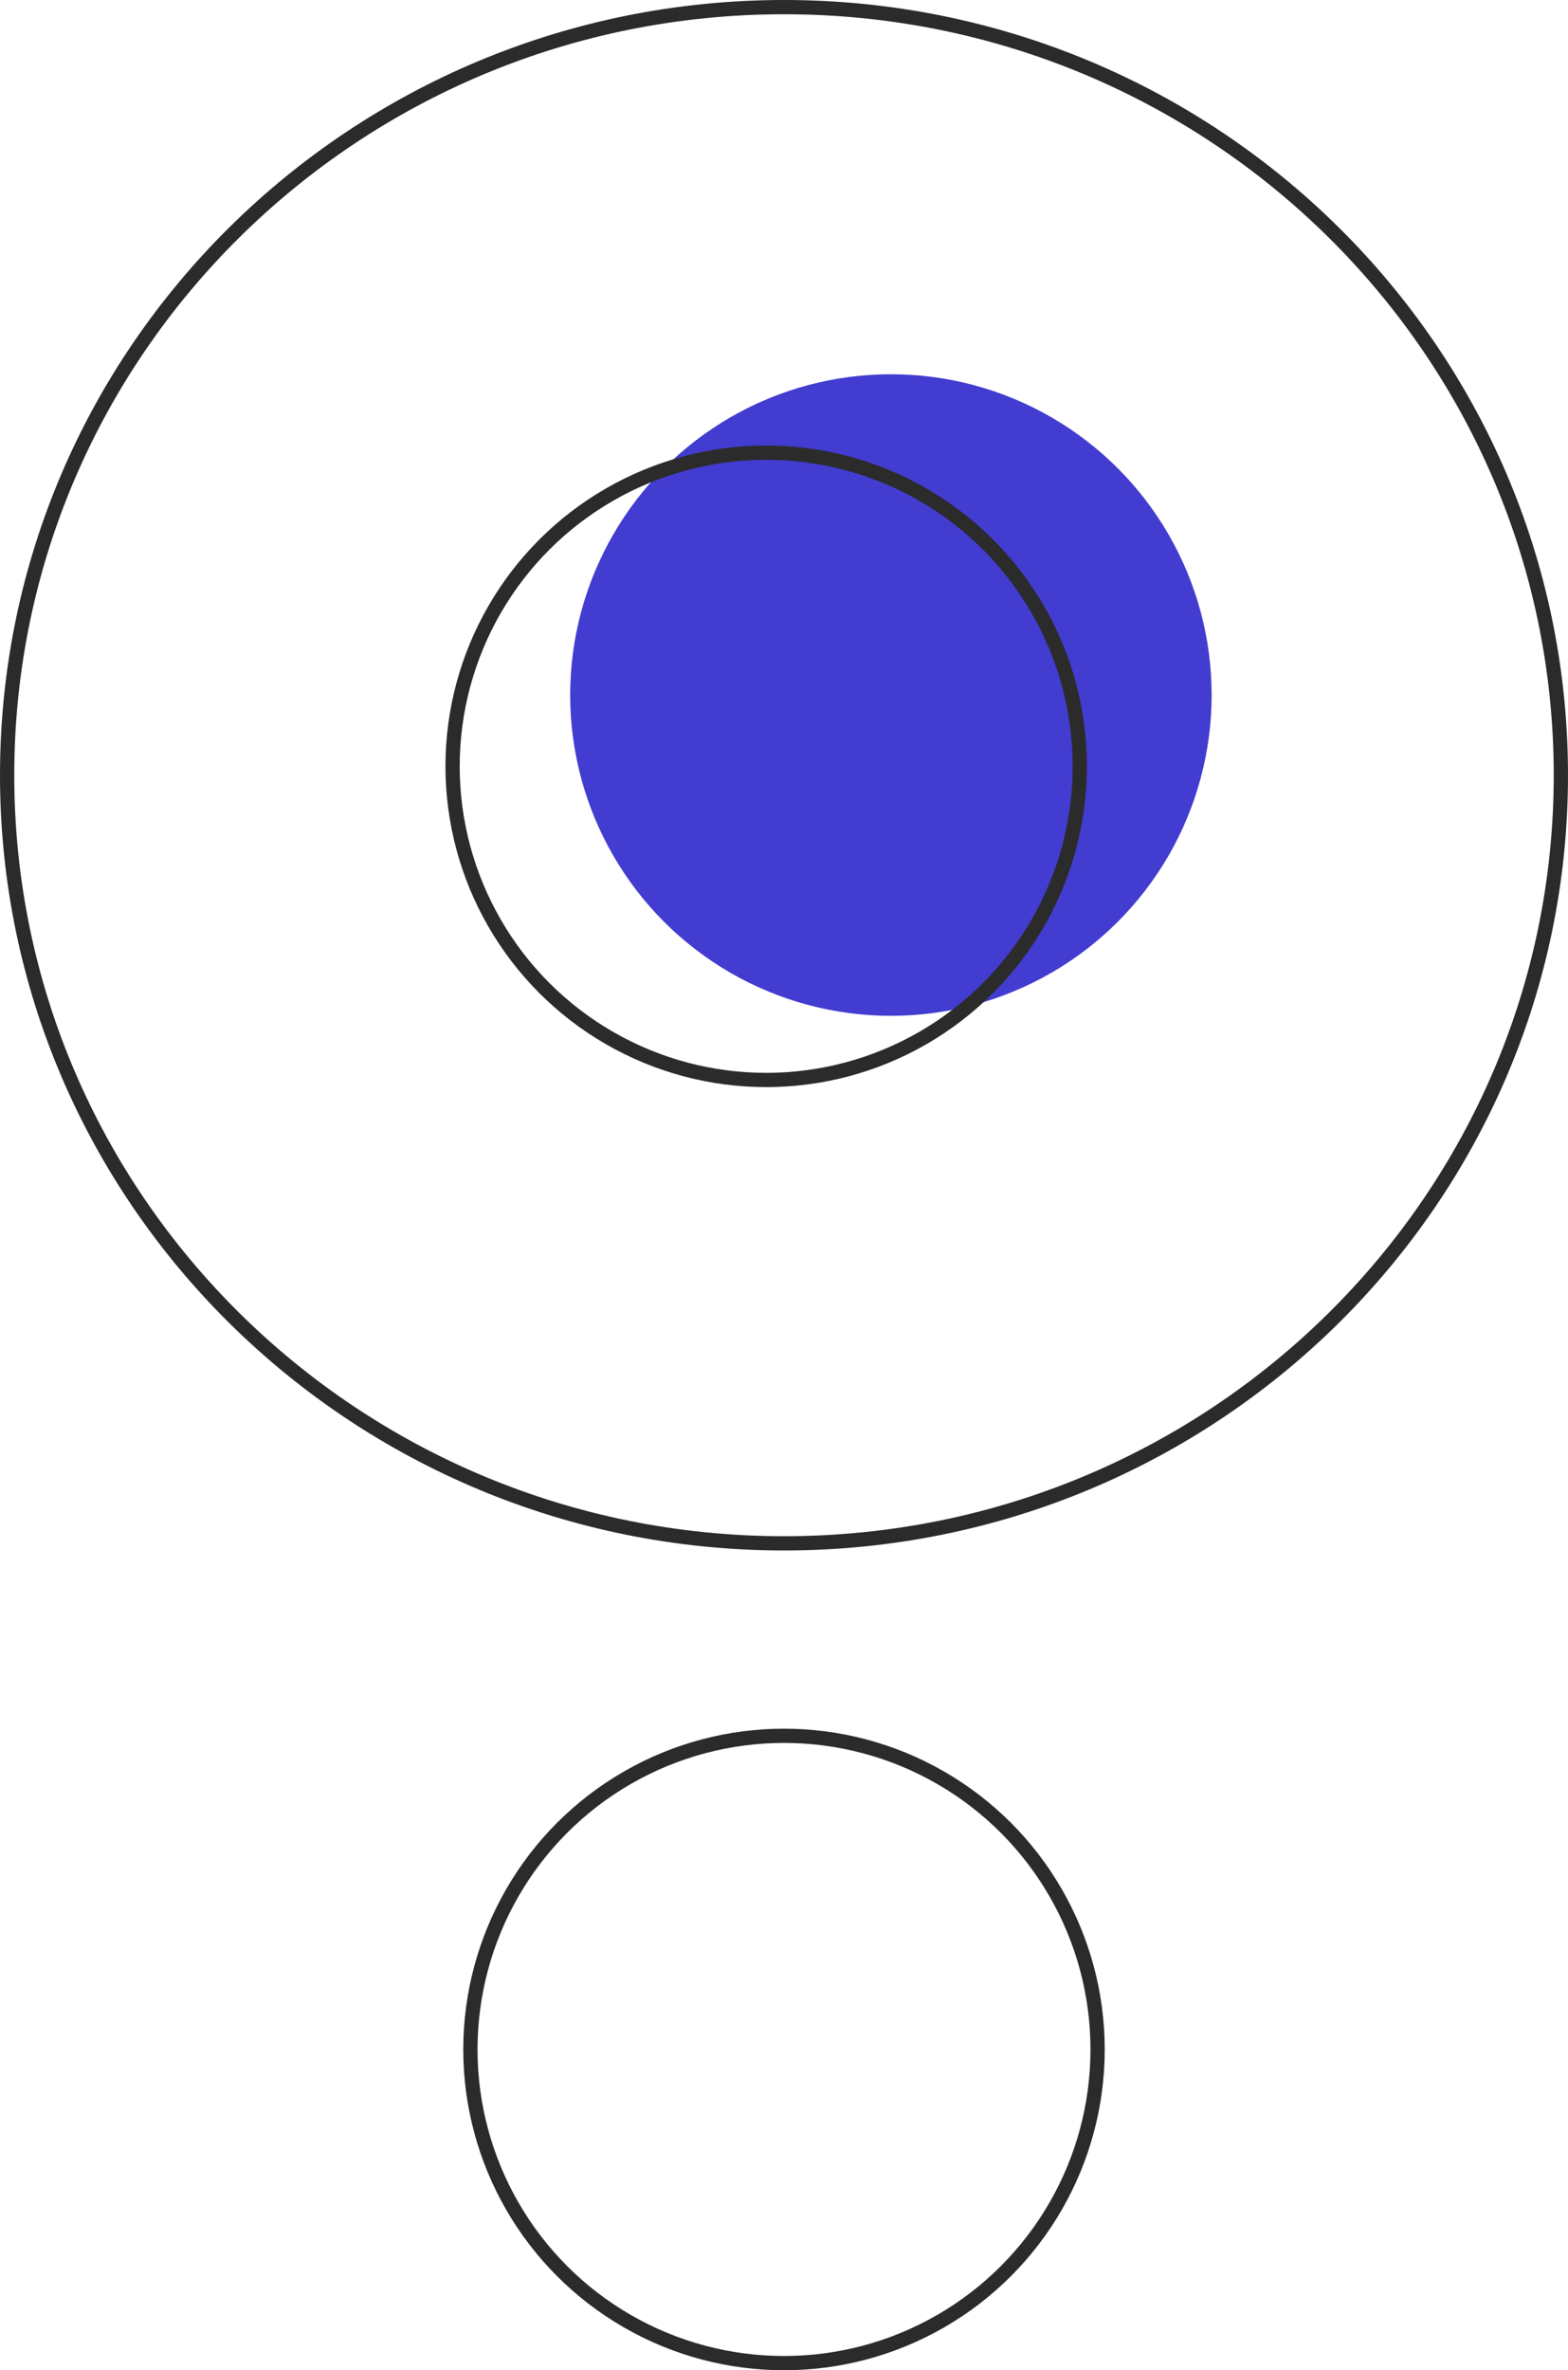 <svg width="88" height="133" viewBox="0 0 88 133" fill="none" xmlns="http://www.w3.org/2000/svg">
<circle cx="50" cy="39" r="18" fill="#423CD0"/>
<circle cx="43" cy="43" r="17.6" stroke="#2B2B2B" stroke-width="0.8"/>
<circle cx="44" cy="115" r="17.6" stroke="#2B2B2B" stroke-width="0.8"/>
<path d="M87.6 43.5C87.6 67.299 68.084 86.6 44 86.6C19.916 86.6 0.4 67.299 0.4 43.5C0.4 19.701 19.916 0.4 44 0.4C68.084 0.4 87.6 19.701 87.6 43.5Z" stroke="#2B2B2B" stroke-width="0.8"/>
</svg>
